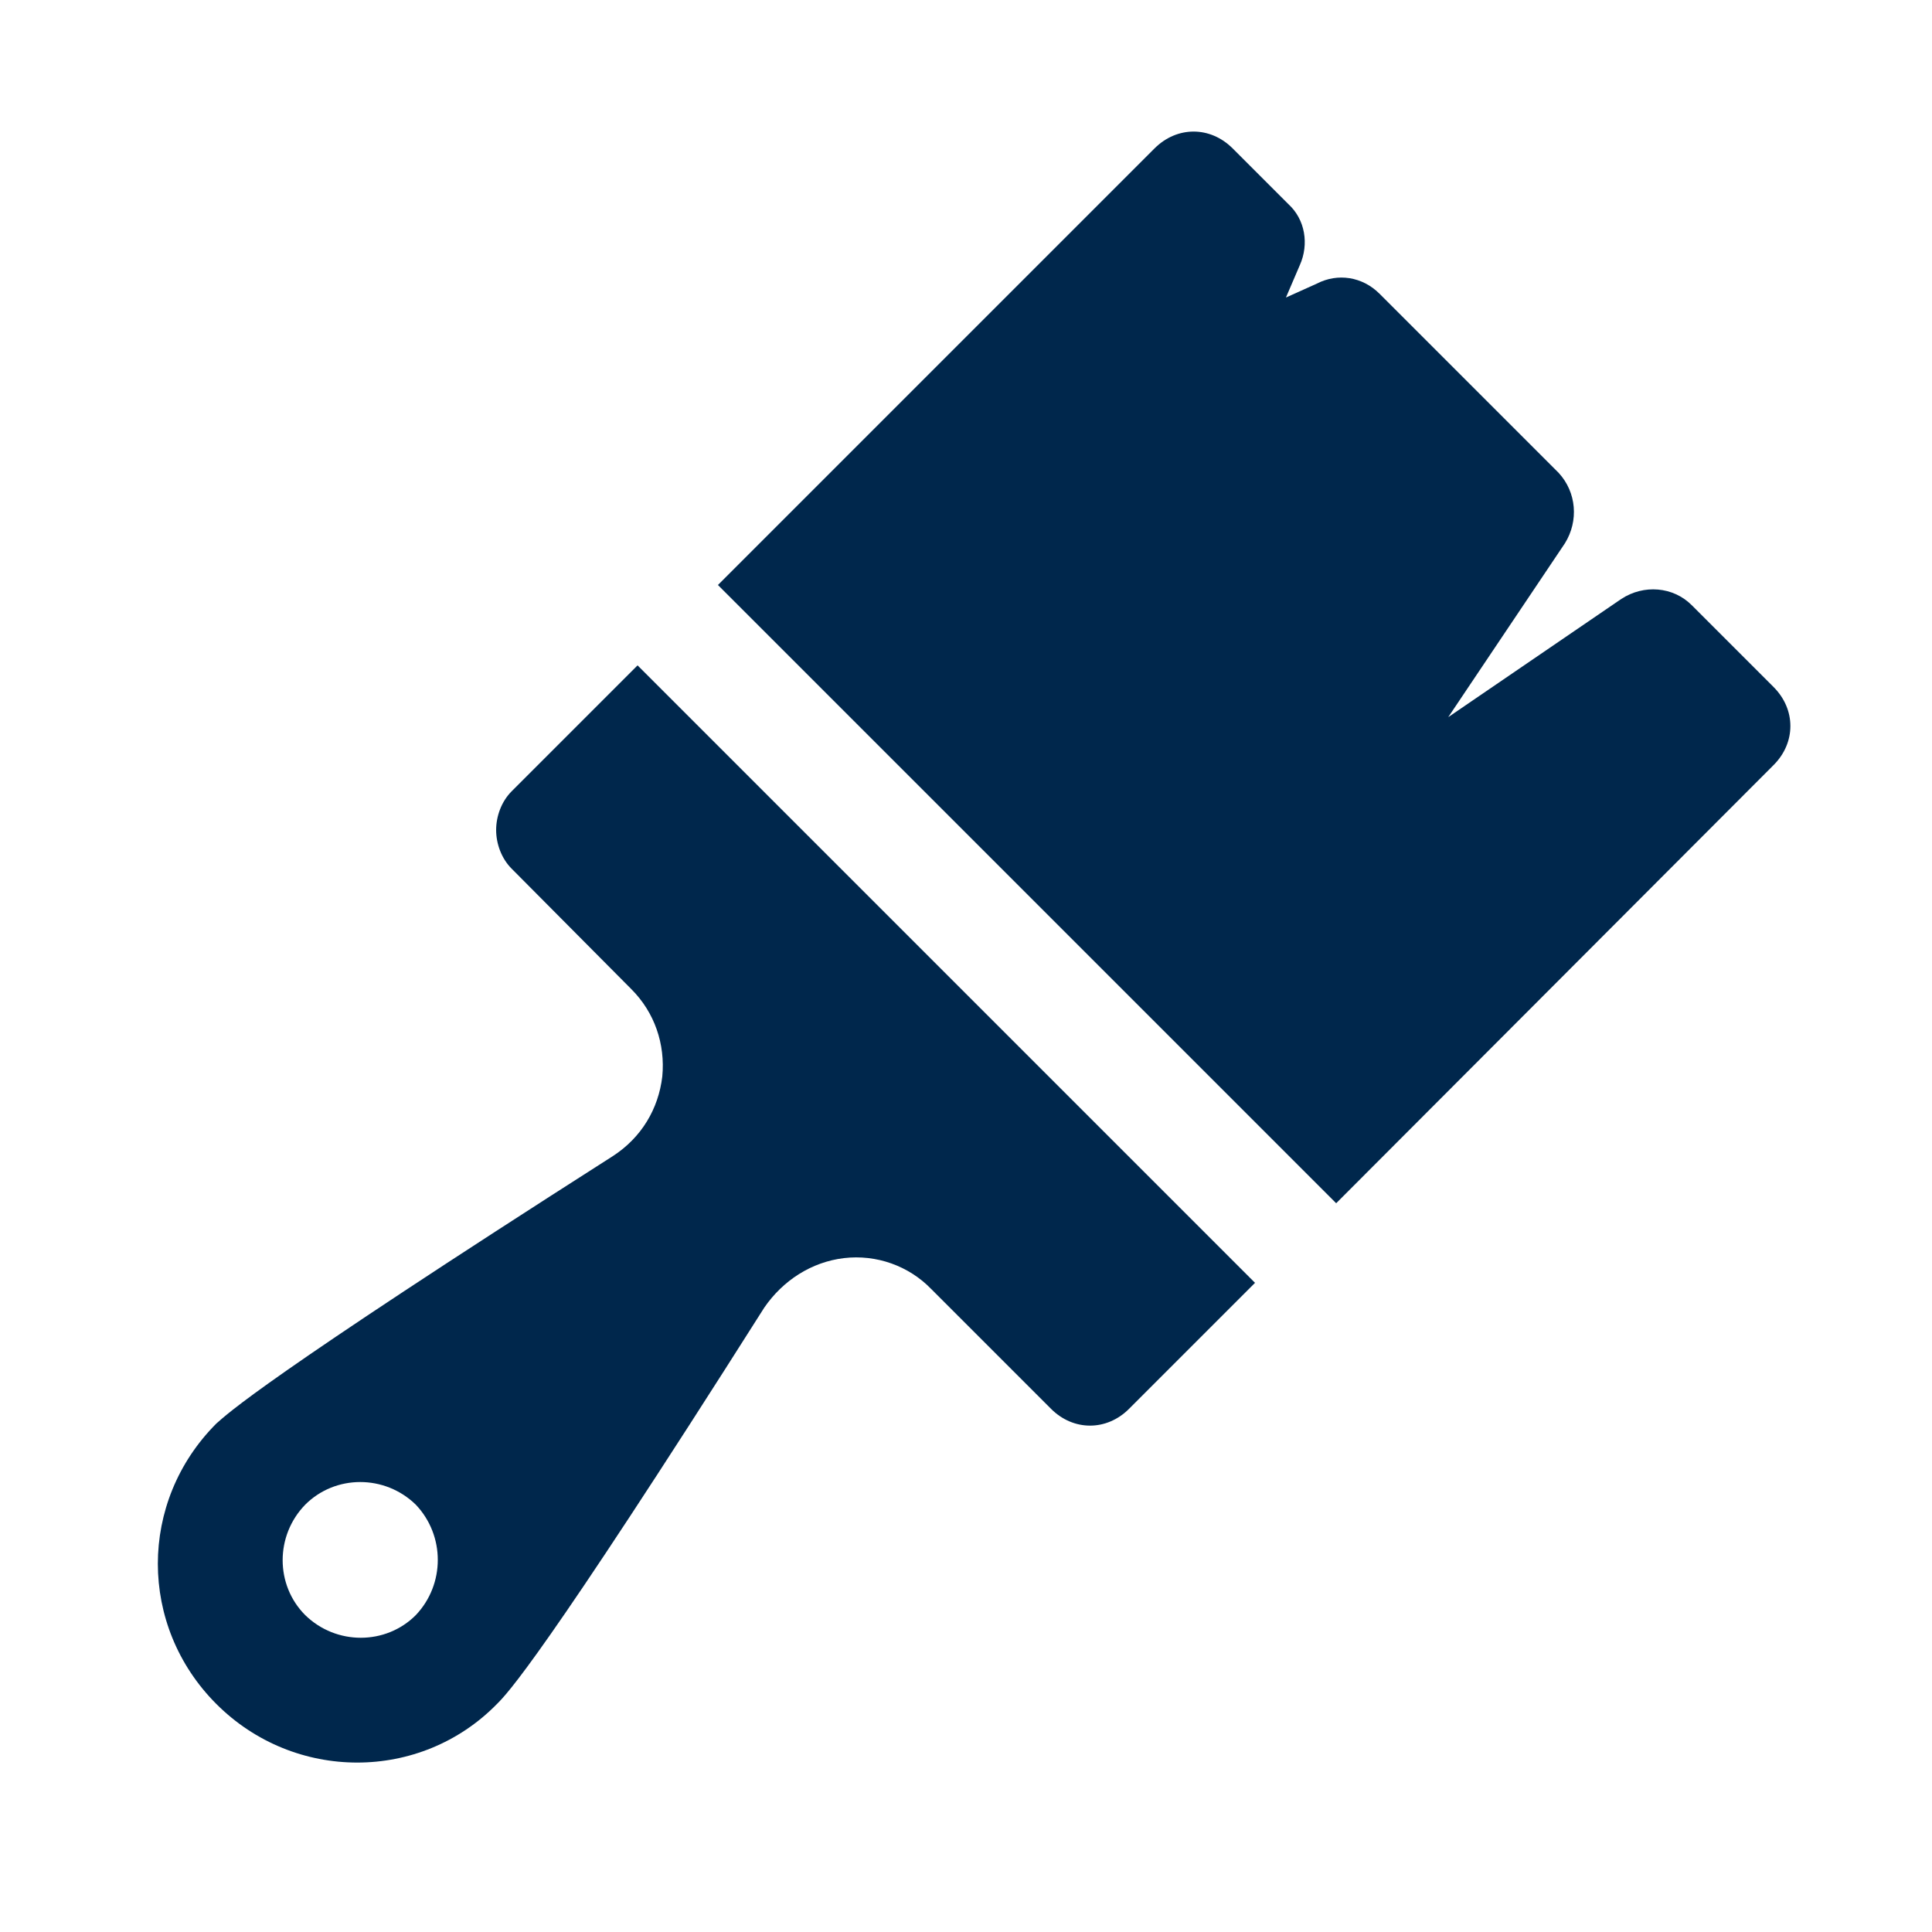 <svg xmlns="http://www.w3.org/2000/svg" xmlns:xlink="http://www.w3.org/1999/xlink" id="Layer_1" x="0px" y="0px" viewBox="0 0 250 250" style="enable-background:new 0 0 250 250;" xml:space="preserve"><style type="text/css">	.st0{fill:#00274C;}</style><g id="XMLID_476_">	<path id="XMLID_503_" class="st0" d="M229.5,99c2.9-2.9,2.9-7.2,0-10.1l-10.6-10.6c-2.4-2.4-6.2-2.7-9.1-0.8l-22.4,15.3l15.1-22.5  c1.8-2.9,1.5-6.6-0.8-9.1L178.5,38c-2.2-2.2-5.4-2.7-8.1-1.3l-4,1.8l1.8-4.2c1.2-2.7,0.7-5.9-1.5-7.9l-7.2-7.2  c-2.9-2.9-7.2-2.9-10.1,0L92.9,75.7l80,80L229.5,99z"></path>	<path id="XMLID_1199_" class="st0" d="M82.5,86.1l-16.3,16.3c-1.3,1.3-2,3.2-2,5s0.7,3.7,2,5L81.7,128c3,3,4.4,7.1,4,11.3  c-0.5,4.2-2.7,7.9-6.4,10.3c-45.6,29.1-49.8,33.3-51.3,34.6c-10.1,10.1-10.1,26.2,0,36.3c10.1,10.1,26.4,10.1,36.3,0  c1.3-1.3,5.7-5.7,34.6-51.3c2.4-3.5,6.1-5.9,10.3-6.4c4.2-0.5,8.4,1,11.3,4l15.5,15.5c2.9,2.9,7.2,2.9,10.1,0l16.3-16.3L82.5,86.1z   M53.8,209c-3.9,3.9-10.3,3.9-14.3,0c-3.9-3.9-3.9-10.3,0-14.3c3.9-3.9,10.3-3.9,14.3,0C57.6,198.7,57.6,205,53.8,209z"></path></g></svg>